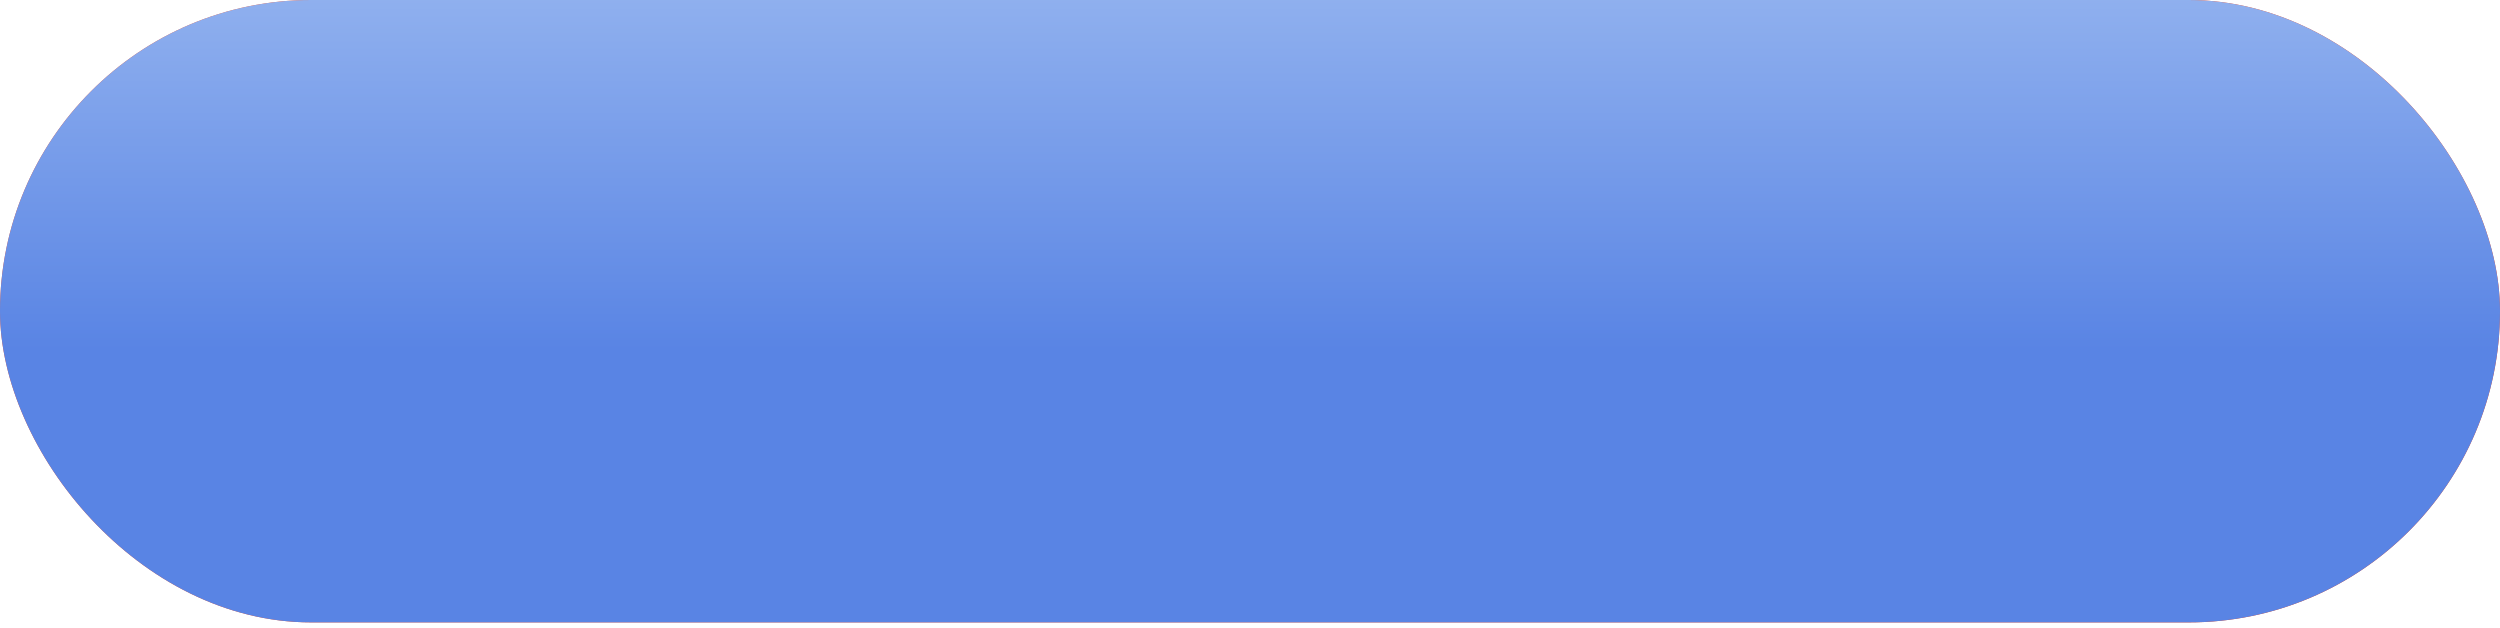 <?xml version="1.0" encoding="UTF-8"?> <svg xmlns="http://www.w3.org/2000/svg" width="402" height="101" viewBox="0 0 402 101" fill="none"> <rect width="402" height="100.082" rx="50.041" fill="url(#paint0_linear_211_30)"></rect> <rect width="402" height="100.082" rx="50.041" fill="url(#paint1_linear_211_30)"></rect> <defs> <linearGradient id="paint0_linear_211_30" x1="154.383" y1="-64" x2="243.646" y2="158.024" gradientUnits="userSpaceOnUse"> <stop stop-color="#FF5E30"></stop> <stop offset="1" stop-color="#FF3C04"></stop> </linearGradient> <linearGradient id="paint1_linear_211_30" x1="201" y1="-36.593" x2="201" y2="56.296" gradientUnits="userSpaceOnUse"> <stop stop-color="#B2CCF5"></stop> <stop offset="1" stop-color="#5984E4"></stop> </linearGradient> </defs> </svg> 